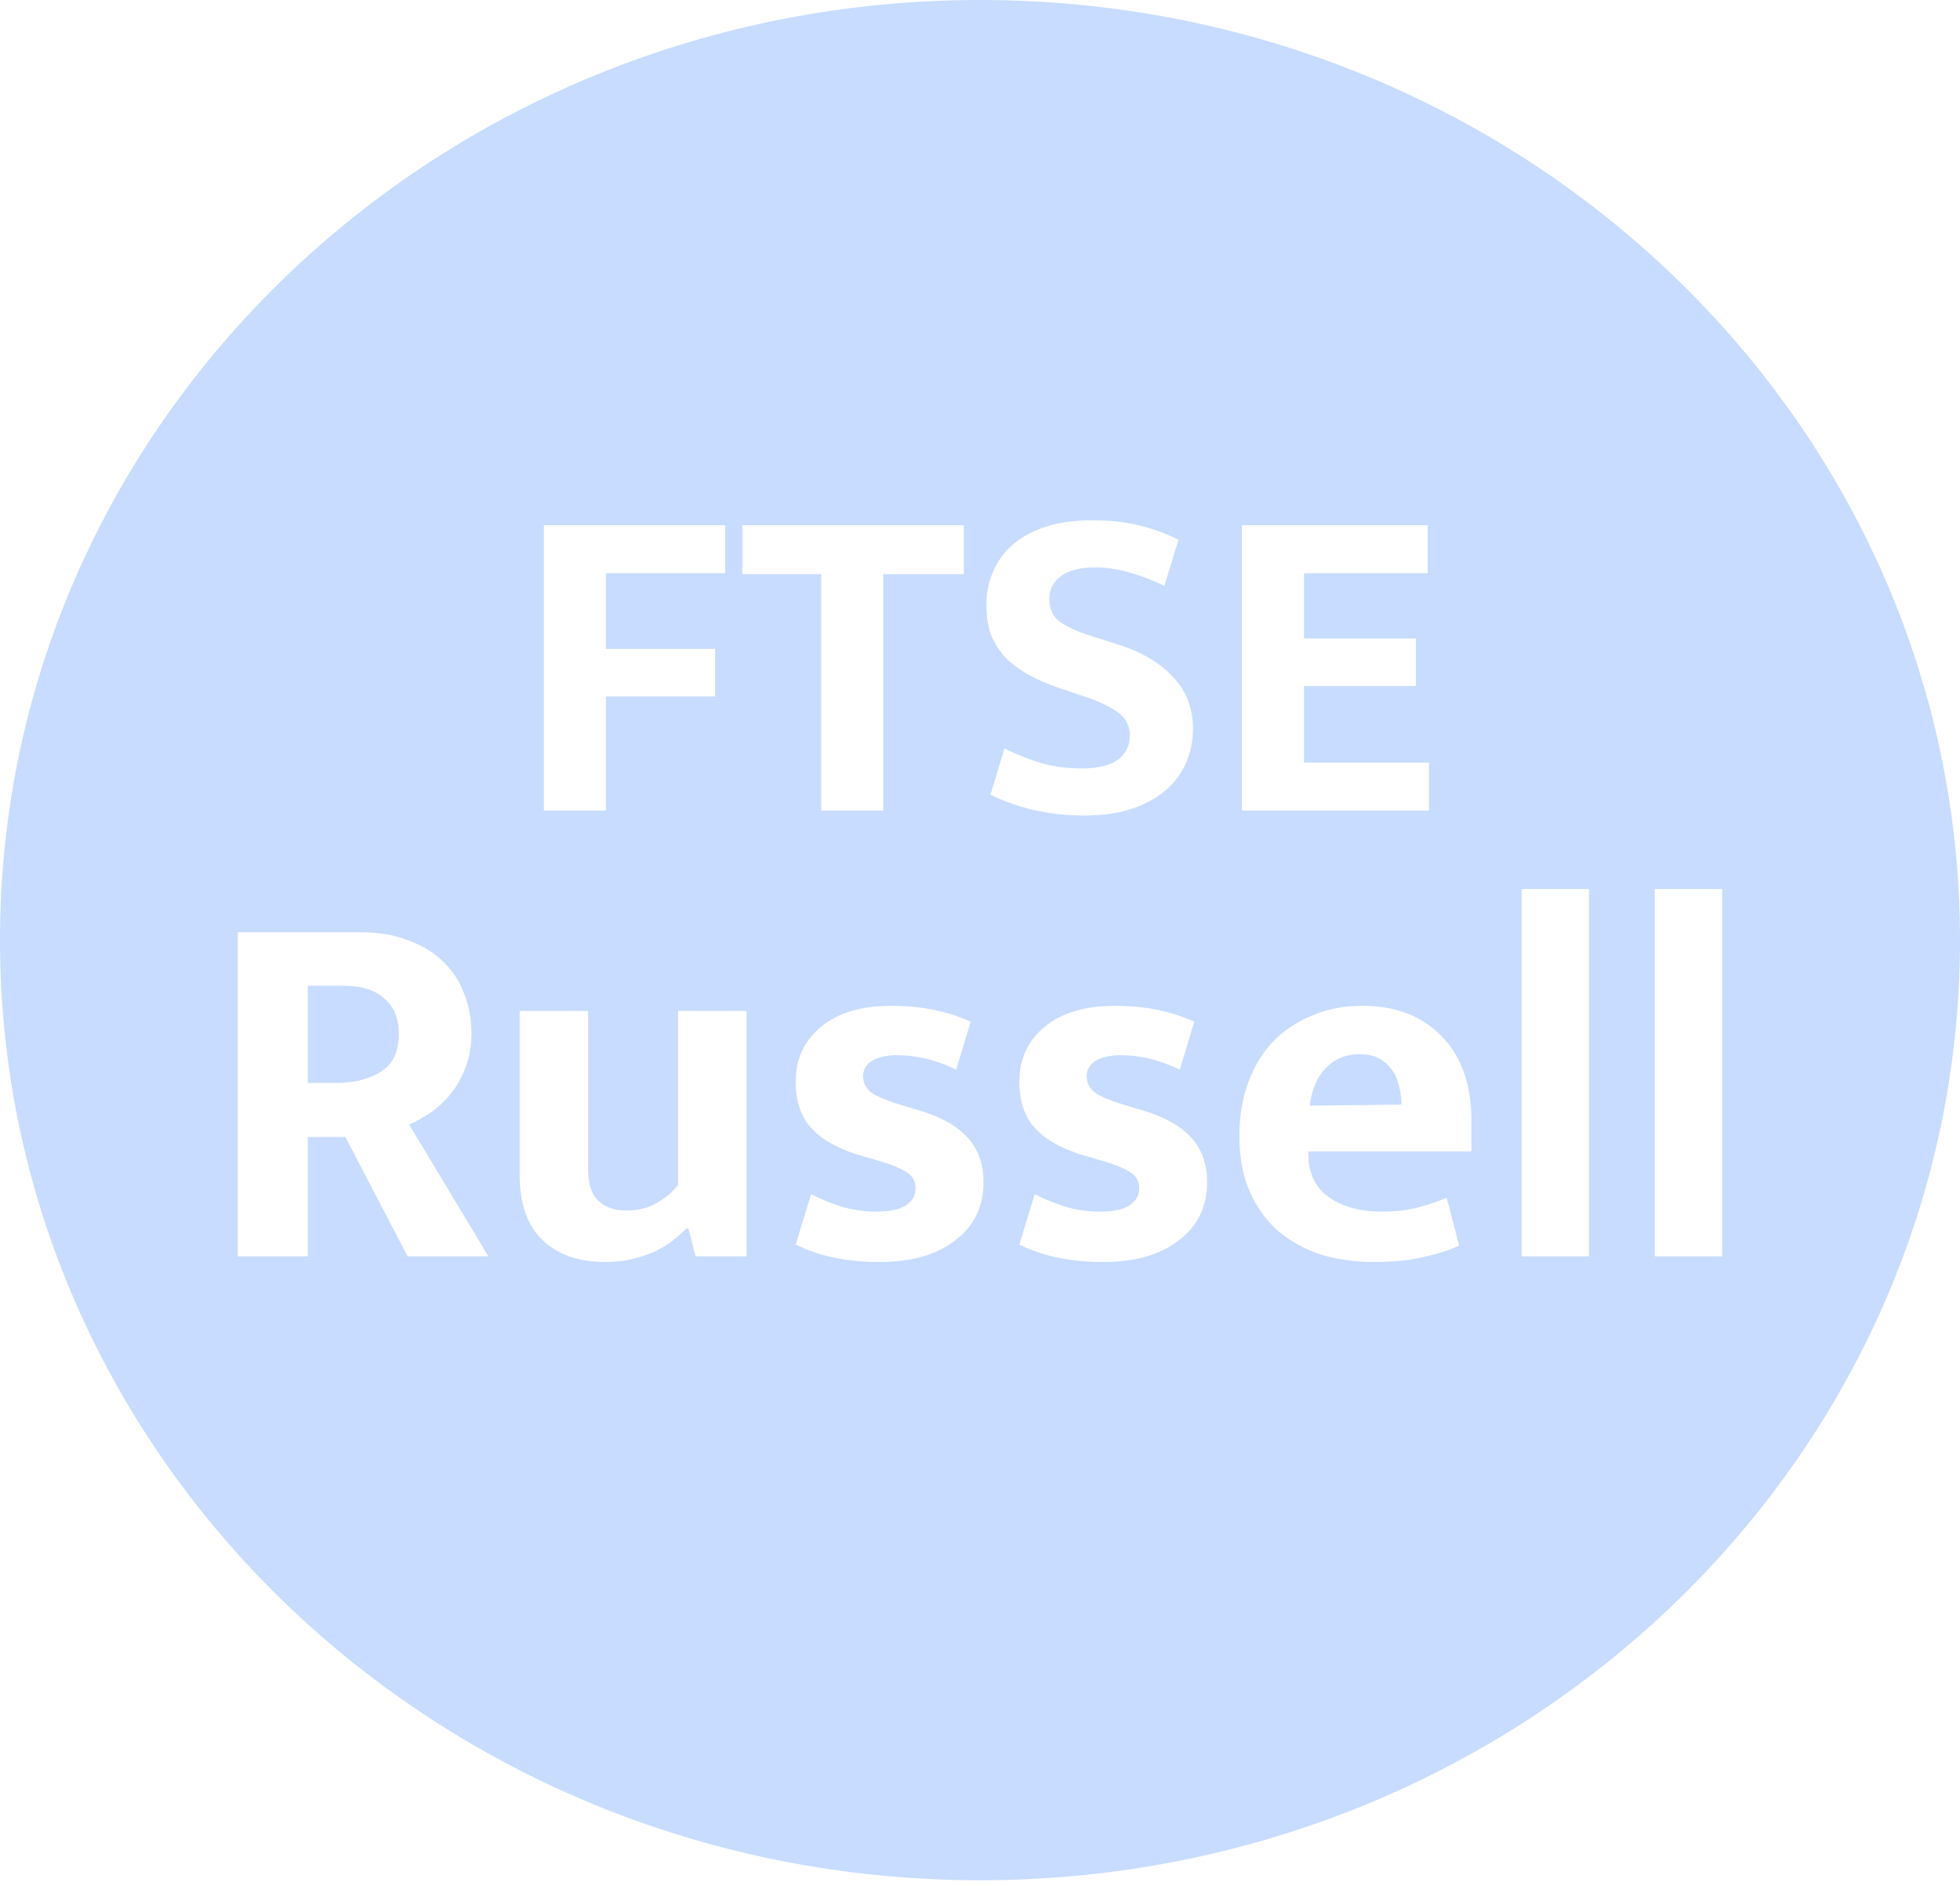 <svg width="80" height="77" viewBox="0 0 80 77" fill="none" xmlns="http://www.w3.org/2000/svg">
<path d="M40 0C62.091 0 80 17.182 80 38.378C80 59.574 62.091 76.757 40 76.757C17.909 76.757 0 59.574 0 38.378C0 17.182 17.909 1.9783e-06 40 0ZM21.209 41.27V47.948C21.209 49.124 21.517 50.014 22.133 50.616C22.763 51.218 23.617 51.519 24.695 51.519C25.115 51.519 25.493 51.477 25.829 51.393C26.179 51.309 26.487 51.204 26.753 51.078C27.033 50.938 27.271 50.791 27.467 50.637C27.677 50.469 27.86 50.307 28.014 50.153H28.098L28.392 51.288H30.471V41.27H27.677V48.368C27.467 48.648 27.18 48.894 26.816 49.103C26.466 49.313 26.039 49.419 25.535 49.419C25.087 49.419 24.716 49.286 24.422 49.02C24.142 48.754 24.002 48.32 24.002 47.718V41.27H21.209ZM36.384 41.06C35.152 41.06 34.192 41.347 33.506 41.921C32.82 42.495 32.477 43.237 32.477 44.148C32.478 44.917 32.673 45.533 33.065 45.995C33.457 46.457 34.073 46.828 34.913 47.108L35.565 47.298C36.264 47.494 36.74 47.676 36.992 47.844C37.244 47.998 37.371 48.222 37.371 48.516C37.371 48.796 37.238 49.027 36.972 49.209C36.72 49.377 36.314 49.461 35.754 49.461C35.292 49.461 34.837 49.398 34.389 49.272C33.941 49.132 33.513 48.957 33.107 48.747L32.477 50.805C33.43 51.281 34.57 51.519 35.9 51.519C37.203 51.519 38.232 51.225 38.988 50.637C39.758 50.049 40.143 49.258 40.143 48.264C40.143 47.508 39.919 46.891 39.471 46.415C39.023 45.939 38.365 45.575 37.497 45.323L36.866 45.135C36.208 44.939 35.768 44.756 35.544 44.588C35.334 44.42 35.229 44.203 35.228 43.938C35.228 43.672 35.348 43.462 35.586 43.308C35.838 43.154 36.188 43.076 36.636 43.076C37.406 43.076 38.204 43.272 39.03 43.664L39.618 41.711C38.68 41.277 37.602 41.06 36.384 41.06ZM45.511 41.06C44.279 41.06 43.319 41.347 42.633 41.921C41.947 42.495 41.605 43.237 41.605 44.148C41.605 44.917 41.8 45.533 42.192 45.995C42.584 46.457 43.2 46.828 44.04 47.108L44.691 47.298C45.391 47.494 45.867 47.676 46.119 47.844C46.371 47.998 46.497 48.222 46.497 48.516C46.497 48.796 46.365 49.027 46.099 49.209C45.847 49.377 45.44 49.461 44.88 49.461C44.418 49.461 43.963 49.397 43.516 49.272C43.068 49.132 42.64 48.957 42.234 48.747L41.605 50.805C42.556 51.281 43.697 51.519 45.027 51.519C46.329 51.519 47.358 51.225 48.114 50.637C48.884 50.049 49.27 49.258 49.27 48.264C49.27 47.508 49.046 46.891 48.598 46.415C48.15 45.939 47.491 45.575 46.623 45.323L45.993 45.135C45.335 44.939 44.894 44.756 44.67 44.588C44.46 44.42 44.355 44.203 44.355 43.938C44.355 43.672 44.474 43.462 44.712 43.308C44.964 43.154 45.315 43.076 45.763 43.076C46.533 43.076 47.33 43.272 48.156 43.664L48.745 41.711C47.807 41.277 46.729 41.06 45.511 41.06ZM55.605 41.06C54.85 41.06 54.164 41.193 53.548 41.459C52.932 41.711 52.399 42.068 51.951 42.53C51.517 42.992 51.181 43.552 50.943 44.21C50.705 44.854 50.586 45.575 50.586 46.373C50.586 47.269 50.733 48.039 51.027 48.684C51.321 49.328 51.713 49.86 52.203 50.28C52.707 50.7 53.288 51.015 53.946 51.225C54.618 51.421 55.333 51.519 56.089 51.519C56.873 51.519 57.552 51.449 58.126 51.309C58.7 51.183 59.177 51.029 59.555 50.847L59.05 48.894C58.7 49.047 58.308 49.181 57.874 49.293C57.454 49.405 56.964 49.461 56.404 49.461C55.522 49.461 54.8 49.265 54.24 48.873C53.68 48.481 53.401 47.886 53.4 47.088V47.004H60.059V45.765C60.059 44.281 59.652 43.125 58.84 42.299C58.042 41.473 56.964 41.06 55.605 41.06ZM9.707 38.057V51.288H12.563V46.415H14.097L16.638 51.288H19.935L16.701 45.911C16.981 45.785 17.268 45.624 17.561 45.429C17.87 45.219 18.143 44.966 18.381 44.672C18.633 44.364 18.836 44.007 18.99 43.602C19.158 43.181 19.242 42.705 19.242 42.173C19.242 41.599 19.144 41.067 18.948 40.577C18.766 40.073 18.485 39.638 18.107 39.274C17.729 38.897 17.254 38.602 16.68 38.393C16.12 38.169 15.469 38.057 14.727 38.057H9.707ZM62.107 36.292V51.288H64.858V36.292H62.107ZM67.542 36.292V51.288H70.294V36.292H67.542ZM55.501 43.034C55.809 43.034 56.068 43.09 56.278 43.202C56.488 43.314 56.663 43.468 56.803 43.664C56.943 43.846 57.041 44.063 57.097 44.315C57.167 44.567 57.202 44.827 57.202 45.093L53.464 45.135C53.534 44.491 53.751 43.98 54.114 43.602C54.478 43.224 54.941 43.034 55.501 43.034ZM14.013 40.241C14.755 40.241 15.314 40.416 15.692 40.766C16.084 41.102 16.28 41.585 16.28 42.215C16.28 42.929 16.036 43.44 15.546 43.748C15.07 44.056 14.453 44.21 13.697 44.21H12.563V40.241H14.013ZM44.551 21.238C43.861 21.238 43.244 21.325 42.702 21.497C42.172 21.67 41.722 21.91 41.352 22.218C40.995 22.526 40.723 22.896 40.538 23.327C40.353 23.746 40.261 24.209 40.261 24.714C40.261 25.182 40.329 25.596 40.465 25.953C40.613 26.298 40.81 26.601 41.057 26.859C41.315 27.118 41.623 27.346 41.98 27.543C42.338 27.74 42.733 27.913 43.164 28.061L44.144 28.394C44.55 28.517 44.877 28.647 45.124 28.782C45.383 28.905 45.587 29.034 45.734 29.17C45.882 29.293 45.98 29.429 46.029 29.577C46.091 29.713 46.122 29.854 46.122 30.002C46.122 30.433 45.956 30.772 45.623 31.019C45.29 31.253 44.797 31.37 44.144 31.37C43.589 31.37 43.059 31.302 42.554 31.167C42.048 31.019 41.531 30.815 41.001 30.557L40.428 32.442C41.586 33.009 42.862 33.293 44.255 33.293C44.994 33.293 45.642 33.2 46.196 33.016C46.751 32.831 47.213 32.578 47.583 32.258C47.953 31.937 48.23 31.561 48.415 31.13C48.6 30.698 48.692 30.236 48.692 29.743C48.692 28.918 48.427 28.221 47.898 27.654C47.38 27.087 46.659 26.649 45.734 26.341L44.625 25.99C43.997 25.793 43.54 25.589 43.257 25.38C42.973 25.17 42.831 24.862 42.831 24.455C42.831 24.061 42.991 23.747 43.312 23.513C43.644 23.279 44.107 23.161 44.698 23.161C45.142 23.161 45.598 23.229 46.066 23.364C46.535 23.488 47.022 23.672 47.527 23.919L48.101 22.033C47.645 21.799 47.127 21.608 46.548 21.46C45.969 21.312 45.303 21.238 44.551 21.238ZM22.199 21.441V33.09H24.732V28.431H29.189V26.489H24.732V23.401H29.596V21.441H22.199ZM30.299 21.441V23.439H33.517V33.09H36.049V23.439H39.34V21.441H30.299ZM50.691 21.441V33.09H58.327V31.13H53.225V28.005H57.791V26.064H53.225V23.401H58.272V21.441H50.691Z" fill="#C7DCFE"/>
</svg>
